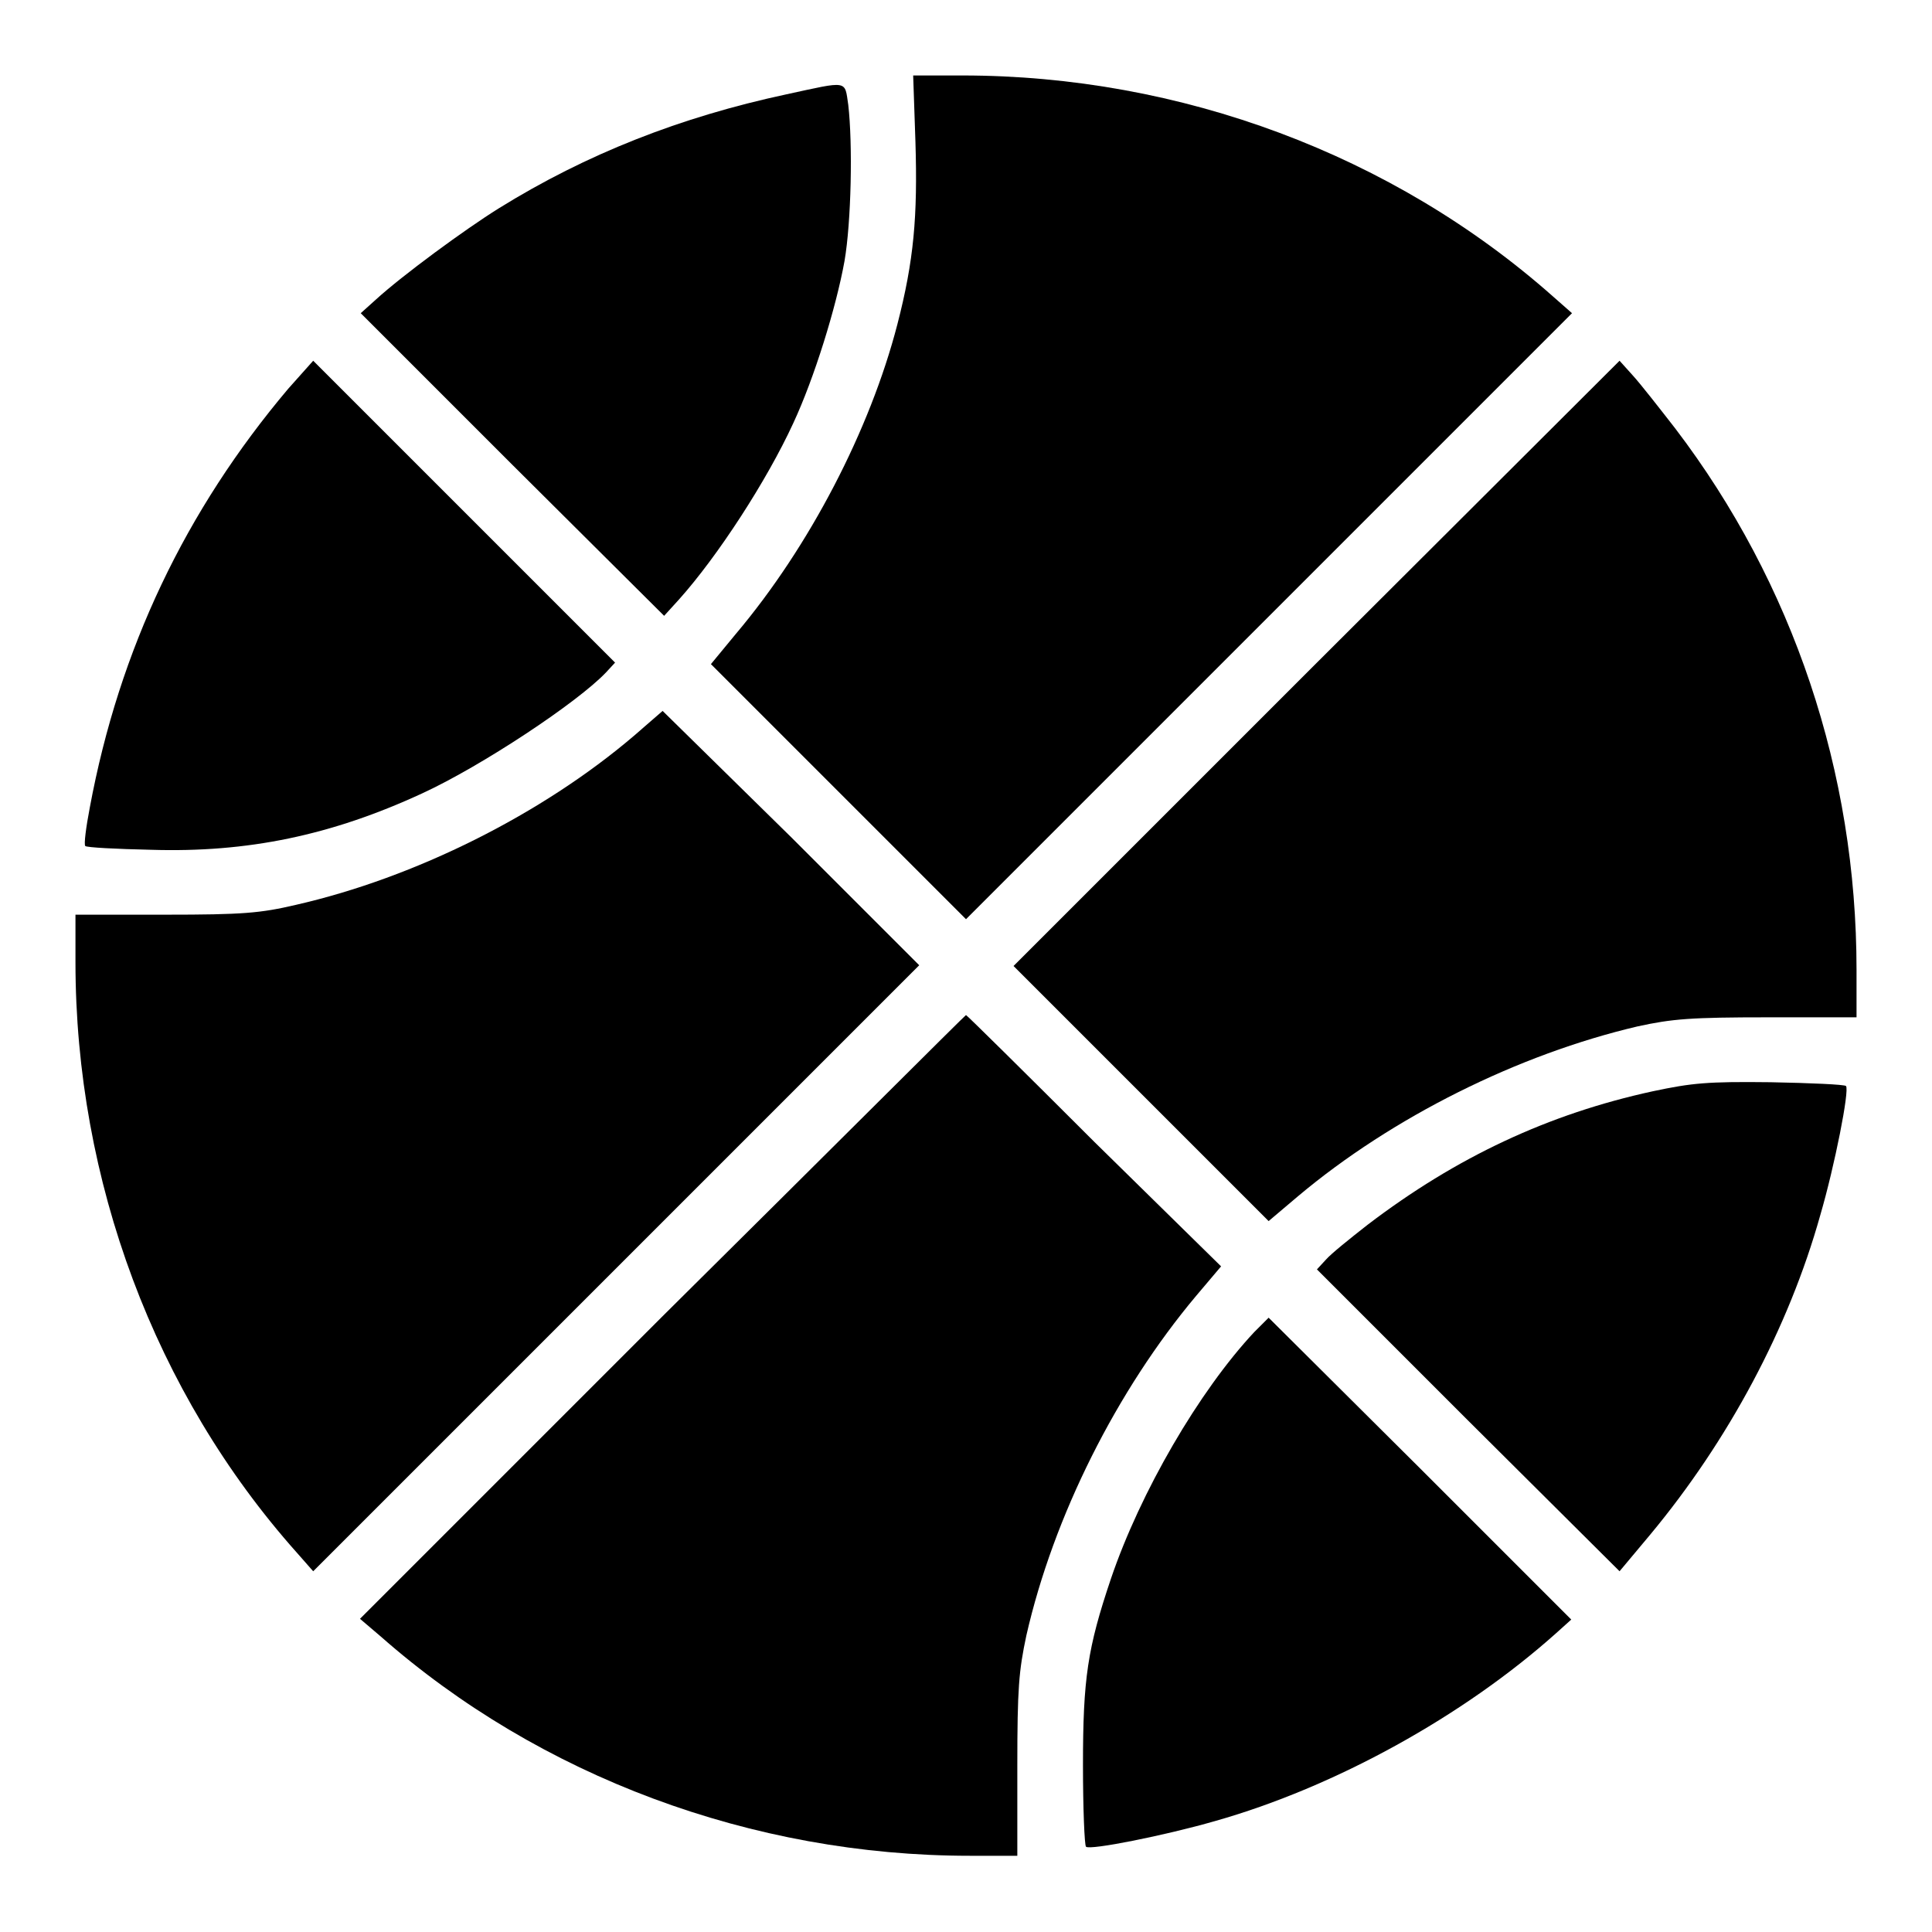 <?xml version="1.0" encoding="utf-8"?>
<!-- Svg Vector Icons : http://www.onlinewebfonts.com/icon -->
<!DOCTYPE svg PUBLIC "-//W3C//DTD SVG 1.1//EN" "http://www.w3.org/Graphics/SVG/1.1/DTD/svg11.dtd">
<svg version="1.1" xmlns="http://www.w3.org/2000/svg" xmlns:xlink="http://www.w3.org/1999/xlink" x="0px" y="0px" viewBox="0 0 256 256" enable-background="new 0 0 256 256" xml:space="preserve">
<g><g><g><path fill="#000000" d="M121.3,18.8c0.3,9.9-0.2,15.7-2.4,24.2c-3.6,13.9-11.6,29.4-21.4,41L94.2,88l16.9,16.9l16.9,16.9l40.1-40.1l40.2-40.2l-2.5-2.2C184.6,20.5,156.4,10,127.5,10H121L121.3,18.8z"/><path fill="#000000" d="M104.2,12.5c-14,3-26.5,7.9-38.1,15.1c-4.5,2.8-12.8,8.9-16.3,12.1l-2,1.8l20.1,20.1l20.1,20l2-2.2c5.1-5.7,11.6-15.7,15.1-23.3c2.8-6,5.7-15.4,6.8-21.5c0.9-5.2,1.1-15.5,0.5-20.7C111.9,10.6,112.5,10.7,104.2,12.5z"/><path fill="#000000" d="M38.2,51.5C24.6,67.6,15.8,86,11.9,107c-0.5,2.6-0.8,4.9-0.6,5.1c0.2,0.2,4.1,0.4,8.7,0.5c12.8,0.4,23.9-1.9,36-7.5c7.8-3.6,20.5-12,24.3-16l1.2-1.3l-20-20l-20-20L38.2,51.5z"/><path fill="#000000" d="M174.4,87.9L134.3,128l16.9,16.9l16.9,16.9l3.9-3.3c12.5-10.5,29.2-18.8,45-22.5c4.6-1,7-1.2,17.3-1.2H246v-6.3c0-26.2-8.4-51.2-24-71.7c-2.1-2.7-4.6-5.9-5.6-7l-1.8-2L174.4,87.9z"/><path fill="#000000" d="M84,97.5c-12.2,10.4-29,18.8-44.8,22.4c-4.7,1.1-7,1.3-17.3,1.3H10v6.3c0,28.9,10.5,57.1,29.3,78.2l2.2,2.5l40.2-40.2l40.1-40.1l-16.9-16.9L87.8,94.2L84,97.5z"/><path fill="#000000" d="M87.7,174.5l-40,40l2.7,2.3c21.1,18.6,49.3,29.1,78.1,29.1h6.3v-11.9c0-10.3,0.2-12.6,1.2-17.3c3.6-15.8,12-32.5,22.5-45l3.3-3.9L145,151.3c-9.2-9.2-16.9-16.8-17-16.8S109.8,152.6,87.7,174.5z"/><path fill="#000000" d="M219,144.6c-13.8,3-26,8.7-37.8,17.7c-2.3,1.8-4.8,3.8-5.5,4.6l-1.2,1.3l20,20l20.1,20l4.1-4.9C229,190.9,237,176,241.2,161c1.9-6.5,3.9-16.6,3.4-17.1c-0.2-0.2-4.7-0.4-10-0.5C226.2,143.3,224.2,143.5,219,144.6z"/><path fill="#000000" d="M166.2,176.5c-7.3,7.8-15.1,21.2-19,32.7c-3.1,9.2-3.7,13.2-3.7,24.7c0,5.7,0.2,10.6,0.4,10.8c0.5,0.5,10.5-1.5,17.1-3.4c15.9-4.5,32.9-13.9,45.2-24.9l2-1.8l-20-20l-20.1-20L166.2,176.5z"/></g></g></g>
</svg>